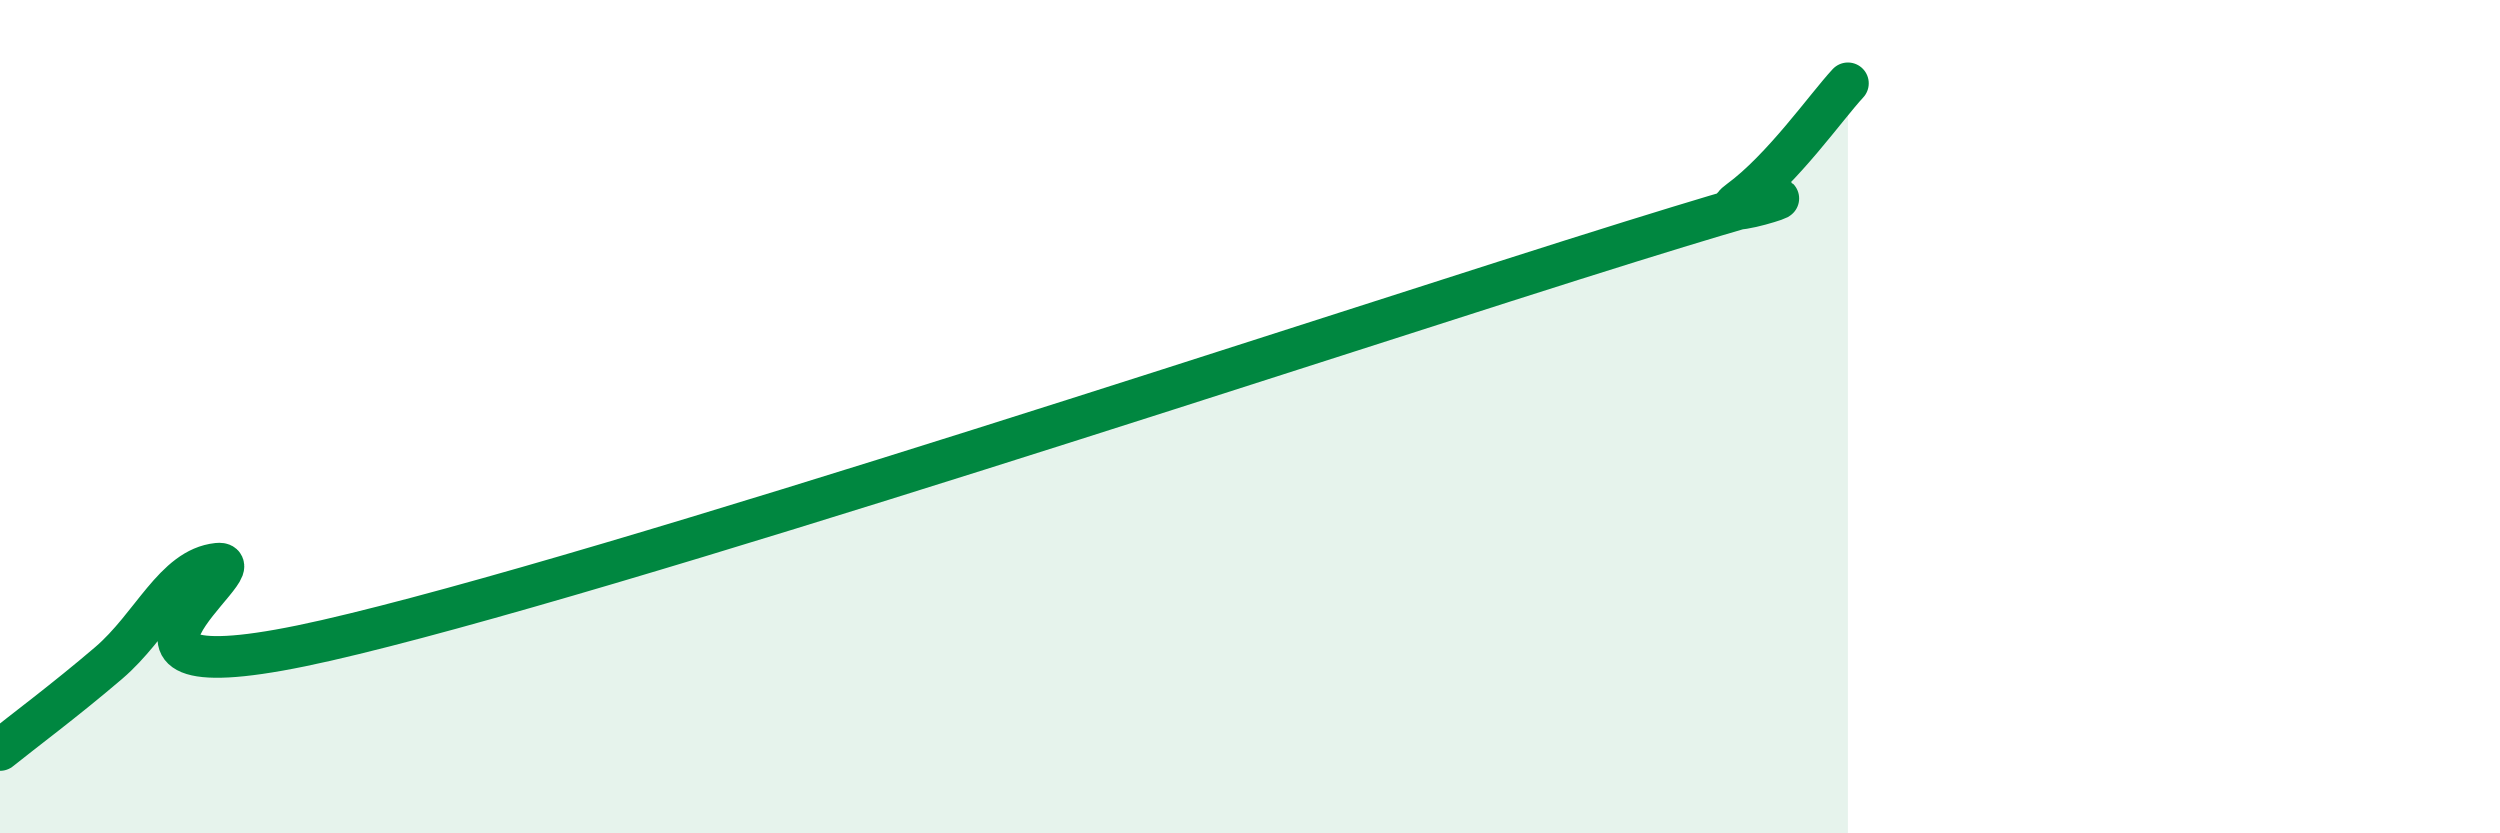 
    <svg width="60" height="20" viewBox="0 0 60 20" xmlns="http://www.w3.org/2000/svg">
      <path
        d="M 0,18 C 0.52,17.58 1.57,16.8 2.61,15.91 C 3.65,15.02 4.18,13.64 5.22,13.53 C 6.26,13.42 1.05,16.92 7.83,15.37 C 14.61,13.82 32.35,7.91 39.13,5.8 C 45.91,3.69 40.7,5.58 41.74,4.82 C 42.78,4.06 43.83,2.56 44.35,2L44.35 20L0 20Z"
        fill="#008740"
        opacity="0.1"
        stroke-linecap="round"
        stroke-linejoin="round"
      />
      <path
        d="M 0,18 C 0.52,17.58 1.57,16.8 2.61,15.91 C 3.65,15.02 4.18,13.64 5.22,13.53 C 6.26,13.42 1.05,16.92 7.83,15.37 C 14.61,13.82 32.35,7.91 39.13,5.8 C 45.91,3.69 40.7,5.58 41.74,4.82 C 42.78,4.06 43.83,2.56 44.35,2"
        stroke="#008740"
        stroke-width="1"
        fill="none"
        stroke-linecap="round"
        stroke-linejoin="round"
      />
    </svg>
  